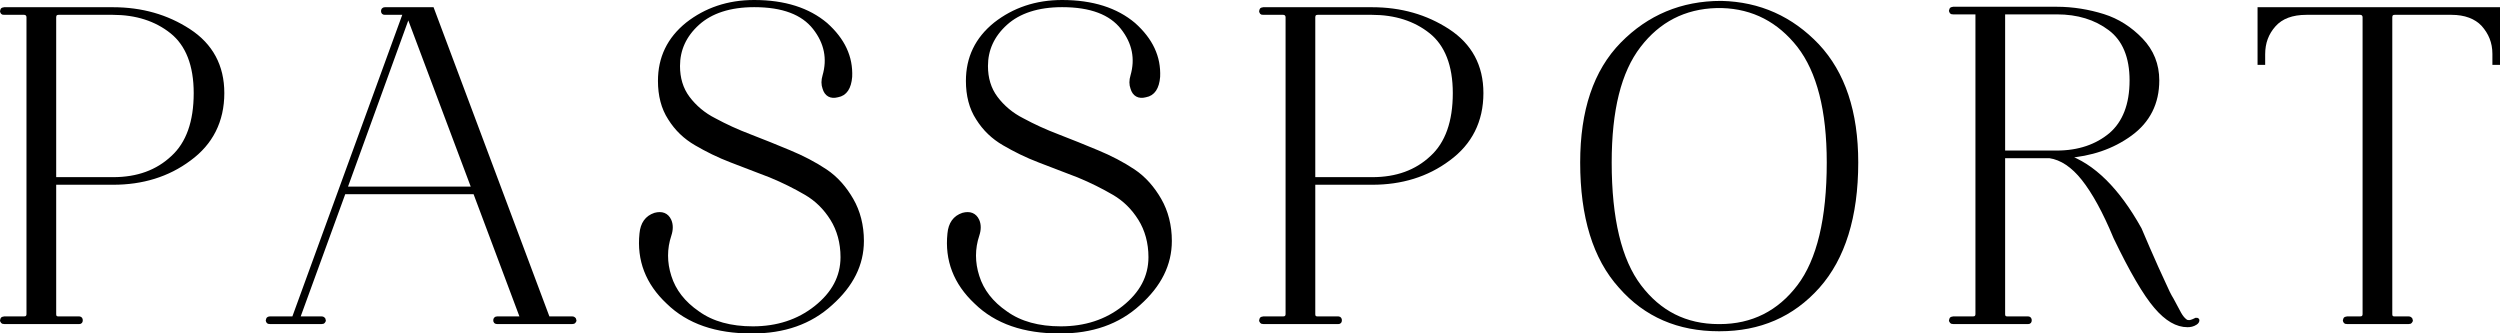 <?xml version="1.0" encoding="UTF-8"?> <svg xmlns="http://www.w3.org/2000/svg" viewBox="0 0 124.709 16.636" fill="none"><path d="M0.207 16.064C0.162 16.064 0.139 16.064 0.117 16.019C0.094 15.997 0.094 15.974 0.117 15.929C0.117 15.907 0.162 15.884 0.207 15.884H1.196C1.331 15.884 1.421 15.817 1.421 15.66V0.864C1.421 0.73 1.331 0.64 1.196 0.64H0.207C0.162 0.64 0.117 0.64 0.117 0.595C0.094 0.572 0.094 0.55 0.117 0.505C0.117 0.482 0.162 0.46 0.207 0.46H5.626C7.065 0.46 8.324 0.82 9.426 1.539C10.527 2.259 11.09 3.293 11.09 4.642C11.09 6.036 10.527 7.138 9.448 7.925C8.369 8.734 7.087 9.116 5.648 9.116H2.703V15.66C2.703 15.817 2.77 15.884 2.928 15.884H3.962C4.007 15.884 4.029 15.929 4.029 15.974C4.029 16.042 4.007 16.064 3.962 16.064H0.207ZM9.763 4.642C9.763 3.248 9.358 2.214 8.571 1.584C7.784 0.954 6.795 0.64 5.626 0.64H2.928C2.77 0.64 2.703 0.73 2.703 0.864V8.937H5.648C6.862 8.937 7.852 8.577 8.616 7.857C9.381 7.16 9.763 6.081 9.763 4.642Z" fill="black"></path><path d="M19.197 0.64C19.129 0.64 19.107 0.617 19.107 0.55C19.107 0.505 19.129 0.46 19.197 0.46H21.558L27.336 15.884H28.55C28.595 15.884 28.618 15.907 28.64 15.929C28.663 15.974 28.663 15.997 28.64 16.019C28.618 16.064 28.595 16.064 28.55 16.064H24.795C24.728 16.064 24.706 16.042 24.706 15.974C24.706 15.929 24.728 15.884 24.795 15.884H26.055L23.694 9.589H17.151L14.857 15.884H16.049C16.094 15.884 16.116 15.907 16.139 15.929C16.161 15.974 16.161 15.997 16.139 16.019C16.116 16.064 16.094 16.064 16.049 16.064H13.463C13.418 16.064 13.373 16.064 13.373 16.019C13.351 15.997 13.351 15.974 13.373 15.929C13.373 15.907 13.418 15.884 13.463 15.884H14.655L20.209 0.64H19.197ZM20.366 0.73L17.218 9.409H23.626L20.366 0.73Z" fill="black"></path><path d="M37.621 0.257C36.406 0.257 35.462 0.572 34.81 1.157C34.135 1.764 33.821 2.483 33.821 3.293C33.821 3.9 33.978 4.44 34.315 4.889C34.653 5.339 35.102 5.721 35.642 5.991C36.181 6.283 36.766 6.553 37.418 6.8C38.07 7.048 38.722 7.318 39.374 7.587C40.026 7.857 40.634 8.172 41.173 8.532C41.713 8.892 42.14 9.386 42.477 9.971C42.815 10.555 42.995 11.252 42.995 12.017C42.995 13.186 42.477 14.221 41.443 15.142C40.409 16.087 39.105 16.536 37.508 16.536C35.732 16.536 34.338 16.064 33.326 15.075C32.292 14.108 31.864 12.961 31.999 11.657C32.044 11.163 32.269 10.848 32.674 10.713C33.011 10.623 33.259 10.713 33.393 11.005C33.483 11.208 33.483 11.455 33.393 11.725C33.169 12.399 33.169 13.096 33.393 13.793C33.618 14.513 34.09 15.12 34.81 15.615C35.529 16.132 36.451 16.379 37.553 16.379C38.767 16.379 39.824 16.042 40.701 15.345C41.578 14.648 42.028 13.816 42.028 12.826C42.028 12.107 41.848 11.455 41.511 10.915C41.173 10.376 40.746 9.948 40.206 9.634C39.667 9.319 39.082 9.026 38.43 8.757L36.496 8.015C35.844 7.767 35.26 7.475 34.72 7.16C34.18 6.845 33.753 6.441 33.416 5.901C33.079 5.384 32.921 4.754 32.921 4.035C32.921 2.888 33.371 1.944 34.293 1.202C35.215 0.482 36.316 0.1 37.621 0.1C39.127 0.1 40.319 0.482 41.196 1.224C42.05 1.989 42.455 2.843 42.41 3.832C42.365 4.372 42.163 4.687 41.78 4.754C41.443 4.844 41.218 4.709 41.128 4.395C41.061 4.215 41.061 4.012 41.128 3.788C41.376 2.933 41.218 2.124 40.634 1.382C40.049 0.64 39.06 0.257 37.621 0.257Z" fill="black"></path><path d="M52.982 0.257C51.768 0.257 50.824 0.572 50.172 1.157C49.497 1.764 49.183 2.483 49.183 3.293C49.183 3.9 49.34 4.44 49.677 4.889C50.014 5.339 50.464 5.721 51.004 5.991C51.543 6.283 52.128 6.553 52.78 6.8C53.432 7.048 54.084 7.318 54.736 7.587C55.388 7.857 55.995 8.172 56.535 8.532C57.075 8.892 57.502 9.386 57.839 9.971C58.176 10.555 58.356 11.252 58.356 12.017C58.356 13.186 57.839 14.221 56.805 15.142C55.77 16.087 54.466 16.536 52.87 16.536C51.094 16.536 49.7 16.064 48.688 15.075C47.654 14.108 47.226 12.961 47.361 11.657C47.406 11.163 47.631 10.848 48.036 10.713C48.373 10.623 48.62 10.713 48.755 11.005C48.845 11.208 48.845 11.455 48.755 11.725C48.53 12.399 48.53 13.096 48.755 13.793C48.98 14.513 49.452 15.12 50.172 15.615C50.891 16.132 51.813 16.379 52.915 16.379C54.129 16.379 55.186 16.042 56.063 15.345C56.94 14.648 57.389 13.816 57.389 12.826C57.389 12.107 57.209 11.455 56.872 10.915C56.535 10.376 56.108 9.948 55.568 9.634C55.028 9.319 54.444 9.026 53.792 8.757L51.858 8.015C51.206 7.767 50.622 7.475 50.082 7.16C49.542 6.845 49.115 6.441 48.778 5.901C48.441 5.384 48.283 4.754 48.283 4.035C48.283 2.888 48.733 1.944 49.655 1.202C50.577 0.482 51.678 0.1 52.982 0.1C54.489 0.1 55.681 0.482 56.557 1.224C57.412 1.989 57.817 2.843 57.772 3.832C57.727 4.372 57.524 4.687 57.142 4.754C56.805 4.844 56.58 4.709 56.49 4.395C56.422 4.215 56.422 4.012 56.49 3.788C56.737 2.933 56.58 2.124 55.995 1.382C55.411 0.64 54.421 0.257 52.982 0.257Z" fill="black"></path><path d="M63.015 16.064C62.97 16.064 62.948 16.064 62.925 16.019C62.903 15.997 62.903 15.974 62.925 15.929C62.925 15.907 62.97 15.884 63.015 15.884H64.004C64.139 15.884 64.229 15.817 64.229 15.66V0.864C64.229 0.73 64.139 0.64 64.004 0.64H63.015C62.97 0.64 62.925 0.64 62.925 0.595C62.903 0.572 62.903 0.55 62.925 0.505C62.925 0.482 62.97 0.46 63.015 0.46H68.434C69.873 0.46 71.132 0.82 72.234 1.539C73.336 2.259 73.898 3.293 73.898 4.642C73.898 6.036 73.336 7.138 72.257 7.925C71.177 8.734 69.896 9.116 68.457 9.116H65.511V15.66C65.511 15.817 65.578 15.884 65.736 15.884H66.77C66.815 15.884 66.838 15.929 66.838 15.974C66.838 16.042 66.815 16.064 66.77 16.064H63.015ZM72.571 4.642C72.571 3.248 72.167 2.214 71.38 1.584C70.593 0.954 69.603 0.64 68.434 0.64H65.736C65.578 0.64 65.511 0.73 65.511 0.864V8.937H68.457C69.671 8.937 70.66 8.577 71.425 7.857C72.189 7.16 72.571 6.081 72.571 4.642Z" fill="black"></path><path d="M85.738 16.424C83.737 16.424 82.096 15.727 80.836 14.288C79.555 12.871 78.925 10.803 78.925 8.105C78.925 5.541 79.577 3.563 80.926 2.191C82.253 0.842 83.894 0.145 85.851 0.145H85.873C87.762 0.19 89.358 0.909 90.662 2.281C91.944 3.653 92.596 5.586 92.596 8.105C92.596 10.803 91.944 12.871 90.685 14.288C89.403 15.727 87.762 16.424 85.783 16.424H85.738ZM85.783 16.267C87.425 16.267 88.751 15.592 89.741 14.288C90.73 12.984 91.225 10.915 91.225 8.105C91.225 5.496 90.73 3.563 89.741 2.281C88.751 1.022 87.47 0.347 85.896 0.302H85.626C84.007 0.347 82.725 1.022 81.758 2.281C80.769 3.563 80.297 5.496 80.297 8.105C80.297 10.915 80.791 12.984 81.781 14.288C82.77 15.592 84.074 16.267 85.738 16.267H85.783Z" fill="black"></path><path d="M97.428 16.064C97.383 16.064 97.36 16.064 97.338 16.019C97.315 15.997 97.315 15.974 97.338 15.929C97.338 15.907 97.383 15.884 97.428 15.884H98.417C98.552 15.884 98.642 15.817 98.642 15.66V0.617H97.428C97.383 0.617 97.338 0.617 97.338 0.572C97.315 0.55 97.315 0.527 97.338 0.482C97.338 0.46 97.383 0.437 97.428 0.437H102.599C103.408 0.437 104.195 0.572 104.915 0.797C105.634 1.022 106.264 1.427 106.804 1.989C107.343 2.551 107.613 3.225 107.613 4.012C107.613 5.137 107.163 6.036 106.264 6.688C105.365 7.34 104.308 7.7 103.049 7.79C104.398 8.24 105.634 9.454 106.736 11.432L107.141 12.377L107.568 13.344L107.95 14.176C108.085 14.49 108.22 14.76 108.333 14.94L108.647 15.525C108.737 15.704 108.827 15.839 108.917 15.929C109.007 16.019 109.075 16.064 109.142 16.064C109.232 16.087 109.367 16.042 109.547 15.952C109.592 15.952 109.614 15.952 109.614 15.974C109.614 16.019 109.592 16.064 109.524 16.109C109.389 16.199 109.254 16.222 109.12 16.222C108.602 16.222 108.085 15.929 107.546 15.3C107.006 14.67 106.331 13.523 105.522 11.837C104.982 10.533 104.443 9.566 103.926 8.914C103.408 8.262 102.846 7.88 102.239 7.79H99.923V15.66C99.923 15.817 99.991 15.884 100.148 15.884H101.182C101.227 15.884 101.25 15.929 101.25 15.974C101.25 16.042 101.227 16.064 101.182 16.064H97.428ZM102.599 0.617H99.923V7.61H102.599C103.701 7.61 104.6 7.295 105.297 6.711C105.972 6.126 106.331 5.227 106.331 4.012C106.331 2.843 105.972 1.966 105.252 1.427C104.533 0.887 103.656 0.617 102.599 0.617Z" fill="black"></path><path d="M115.053 0.64C114.334 0.64 113.794 0.842 113.434 1.247C113.075 1.651 112.895 2.124 112.895 2.708V3.135H112.715V0.46H124.61V3.135H124.43V2.686C124.43 2.101 124.227 1.629 123.867 1.224C123.508 0.842 122.968 0.64 122.294 0.64H119.46C119.303 0.64 119.236 0.73 119.236 0.864V15.66C119.236 15.817 119.303 15.884 119.46 15.884H120.157C120.202 15.884 120.225 15.907 120.247 15.929C120.27 15.974 120.27 15.997 120.247 16.019C120.225 16.064 120.202 16.064 120.157 16.064H117.077C117.032 16.064 116.987 16.064 116.987 16.019C116.964 15.997 116.964 15.974 116.987 15.929C116.987 15.907 117.032 15.884 117.077 15.884H117.729C117.864 15.884 117.954 15.817 117.954 15.66V0.864C117.954 0.73 117.864 0.64 117.729 0.64H115.053Z" fill="black"></path><path d="M0.207 16.064C0.162 16.064 0.139 16.064 0.117 16.019C0.094 15.997 0.094 15.974 0.117 15.929C0.117 15.907 0.162 15.884 0.207 15.884H1.196C1.331 15.884 1.421 15.817 1.421 15.66V0.864C1.421 0.73 1.331 0.64 1.196 0.64H0.207C0.162 0.64 0.117 0.64 0.117 0.595C0.094 0.572 0.094 0.55 0.117 0.505C0.117 0.482 0.162 0.46 0.207 0.46H5.626C7.065 0.46 8.324 0.82 9.426 1.539C10.527 2.259 11.09 3.293 11.09 4.642C11.09 6.036 10.527 7.138 9.448 7.925C8.369 8.734 7.087 9.116 5.648 9.116H2.703V15.66C2.703 15.817 2.77 15.884 2.928 15.884H3.962C4.007 15.884 4.029 15.929 4.029 15.974C4.029 16.042 4.007 16.064 3.962 16.064H0.207ZM9.763 4.642C9.763 3.248 9.358 2.214 8.571 1.584C7.784 0.954 6.795 0.64 5.626 0.64H2.928C2.77 0.64 2.703 0.73 2.703 0.864V8.937H5.648C6.862 8.937 7.852 8.577 8.616 7.857C9.381 7.16 9.763 6.081 9.763 4.642Z" stroke="black" stroke-width="0.2"></path><path d="M19.197 0.64C19.129 0.64 19.107 0.617 19.107 0.55C19.107 0.505 19.129 0.46 19.197 0.46H21.558L27.336 15.884H28.55C28.595 15.884 28.618 15.907 28.64 15.929C28.663 15.974 28.663 15.997 28.64 16.019C28.618 16.064 28.595 16.064 28.55 16.064H24.795C24.728 16.064 24.706 16.042 24.706 15.974C24.706 15.929 24.728 15.884 24.795 15.884H26.055L23.694 9.589H17.151L14.857 15.884H16.049C16.094 15.884 16.116 15.907 16.139 15.929C16.161 15.974 16.161 15.997 16.139 16.019C16.116 16.064 16.094 16.064 16.049 16.064H13.463C13.418 16.064 13.373 16.064 13.373 16.019C13.351 15.997 13.351 15.974 13.373 15.929C13.373 15.907 13.418 15.884 13.463 15.884H14.655L20.209 0.64H19.197ZM20.366 0.73L17.218 9.409H23.626L20.366 0.73Z" stroke="black" stroke-width="0.2"></path><path d="M37.621 0.257C36.406 0.257 35.462 0.572 34.81 1.157C34.135 1.764 33.821 2.483 33.821 3.293C33.821 3.9 33.978 4.44 34.315 4.889C34.653 5.339 35.102 5.721 35.642 5.991C36.181 6.283 36.766 6.553 37.418 6.8C38.07 7.048 38.722 7.318 39.374 7.587C40.026 7.857 40.634 8.172 41.173 8.532C41.713 8.892 42.14 9.386 42.477 9.971C42.815 10.555 42.995 11.252 42.995 12.017C42.995 13.186 42.477 14.221 41.443 15.142C40.409 16.087 39.105 16.536 37.508 16.536C35.732 16.536 34.338 16.064 33.326 15.075C32.292 14.108 31.864 12.961 31.999 11.657C32.044 11.163 32.269 10.848 32.674 10.713C33.011 10.623 33.259 10.713 33.393 11.005C33.483 11.208 33.483 11.455 33.393 11.725C33.169 12.399 33.169 13.096 33.393 13.793C33.618 14.513 34.09 15.12 34.81 15.615C35.529 16.132 36.451 16.379 37.553 16.379C38.767 16.379 39.824 16.042 40.701 15.345C41.578 14.648 42.028 13.816 42.028 12.826C42.028 12.107 41.848 11.455 41.511 10.915C41.173 10.376 40.746 9.948 40.206 9.634C39.667 9.319 39.082 9.026 38.43 8.757L36.496 8.015C35.844 7.767 35.26 7.475 34.72 7.16C34.18 6.845 33.753 6.441 33.416 5.901C33.079 5.384 32.921 4.754 32.921 4.035C32.921 2.888 33.371 1.944 34.293 1.202C35.215 0.482 36.316 0.1 37.621 0.1C39.127 0.1 40.319 0.482 41.196 1.224C42.05 1.989 42.455 2.843 42.41 3.832C42.365 4.372 42.163 4.687 41.78 4.754C41.443 4.844 41.218 4.709 41.128 4.395C41.061 4.215 41.061 4.012 41.128 3.788C41.376 2.933 41.218 2.124 40.634 1.382C40.049 0.64 39.06 0.257 37.621 0.257Z" stroke="black" stroke-width="0.2"></path><path d="M52.982 0.257C51.768 0.257 50.824 0.572 50.172 1.157C49.497 1.764 49.183 2.483 49.183 3.293C49.183 3.9 49.34 4.44 49.677 4.889C50.014 5.339 50.464 5.721 51.004 5.991C51.543 6.283 52.128 6.553 52.78 6.8C53.432 7.048 54.084 7.318 54.736 7.587C55.388 7.857 55.995 8.172 56.535 8.532C57.075 8.892 57.502 9.386 57.839 9.971C58.176 10.555 58.356 11.252 58.356 12.017C58.356 13.186 57.839 14.221 56.805 15.142C55.77 16.087 54.466 16.536 52.87 16.536C51.094 16.536 49.7 16.064 48.688 15.075C47.654 14.108 47.226 12.961 47.361 11.657C47.406 11.163 47.631 10.848 48.036 10.713C48.373 10.623 48.62 10.713 48.755 11.005C48.845 11.208 48.845 11.455 48.755 11.725C48.53 12.399 48.53 13.096 48.755 13.793C48.98 14.513 49.452 15.12 50.172 15.615C50.891 16.132 51.813 16.379 52.915 16.379C54.129 16.379 55.186 16.042 56.063 15.345C56.94 14.648 57.389 13.816 57.389 12.826C57.389 12.107 57.209 11.455 56.872 10.915C56.535 10.376 56.108 9.948 55.568 9.634C55.028 9.319 54.444 9.026 53.792 8.757L51.858 8.015C51.206 7.767 50.622 7.475 50.082 7.16C49.542 6.845 49.115 6.441 48.778 5.901C48.441 5.384 48.283 4.754 48.283 4.035C48.283 2.888 48.733 1.944 49.655 1.202C50.577 0.482 51.678 0.1 52.982 0.1C54.489 0.1 55.681 0.482 56.557 1.224C57.412 1.989 57.817 2.843 57.772 3.832C57.727 4.372 57.524 4.687 57.142 4.754C56.805 4.844 56.58 4.709 56.49 4.395C56.422 4.215 56.422 4.012 56.49 3.788C56.737 2.933 56.58 2.124 55.995 1.382C55.411 0.64 54.421 0.257 52.982 0.257Z" stroke="black" stroke-width="0.2"></path><path d="M63.015 16.064C62.97 16.064 62.948 16.064 62.925 16.019C62.903 15.997 62.903 15.974 62.925 15.929C62.925 15.907 62.97 15.884 63.015 15.884H64.004C64.139 15.884 64.229 15.817 64.229 15.66V0.864C64.229 0.73 64.139 0.64 64.004 0.64H63.015C62.97 0.64 62.925 0.64 62.925 0.595C62.903 0.572 62.903 0.55 62.925 0.505C62.925 0.482 62.97 0.46 63.015 0.46H68.434C69.873 0.46 71.132 0.82 72.234 1.539C73.336 2.259 73.898 3.293 73.898 4.642C73.898 6.036 73.336 7.138 72.257 7.925C71.177 8.734 69.896 9.116 68.457 9.116H65.511V15.66C65.511 15.817 65.578 15.884 65.736 15.884H66.77C66.815 15.884 66.838 15.929 66.838 15.974C66.838 16.042 66.815 16.064 66.77 16.064H63.015ZM72.571 4.642C72.571 3.248 72.167 2.214 71.38 1.584C70.593 0.954 69.603 0.64 68.434 0.64H65.736C65.578 0.64 65.511 0.73 65.511 0.864V8.937H68.457C69.671 8.937 70.66 8.577 71.425 7.857C72.189 7.16 72.571 6.081 72.571 4.642Z" stroke="black" stroke-width="0.2"></path><path d="M85.738 16.424C83.737 16.424 82.096 15.727 80.836 14.288C79.555 12.871 78.925 10.803 78.925 8.105C78.925 5.541 79.577 3.563 80.926 2.191C82.253 0.842 83.894 0.145 85.851 0.145H85.873C87.762 0.19 89.358 0.909 90.662 2.281C91.944 3.653 92.596 5.586 92.596 8.105C92.596 10.803 91.944 12.871 90.685 14.288C89.403 15.727 87.762 16.424 85.783 16.424H85.738ZM85.783 16.267C87.425 16.267 88.751 15.592 89.741 14.288C90.73 12.984 91.225 10.915 91.225 8.105C91.225 5.496 90.73 3.563 89.741 2.281C88.751 1.022 87.47 0.347 85.896 0.302H85.626C84.007 0.347 82.725 1.022 81.758 2.281C80.769 3.563 80.297 5.496 80.297 8.105C80.297 10.915 80.791 12.984 81.781 14.288C82.77 15.592 84.074 16.267 85.738 16.267H85.783Z" stroke="black" stroke-width="0.2"></path><path d="M97.428 16.064C97.383 16.064 97.36 16.064 97.338 16.019C97.315 15.997 97.315 15.974 97.338 15.929C97.338 15.907 97.383 15.884 97.428 15.884H98.417C98.552 15.884 98.642 15.817 98.642 15.66V0.617H97.428C97.383 0.617 97.338 0.617 97.338 0.572C97.315 0.55 97.315 0.527 97.338 0.482C97.338 0.46 97.383 0.437 97.428 0.437H102.599C103.408 0.437 104.195 0.572 104.915 0.797C105.634 1.022 106.264 1.427 106.804 1.989C107.343 2.551 107.613 3.225 107.613 4.012C107.613 5.137 107.163 6.036 106.264 6.688C105.365 7.34 104.308 7.7 103.049 7.79C104.398 8.24 105.634 9.454 106.736 11.432L107.141 12.377L107.568 13.344L107.95 14.176C108.085 14.49 108.22 14.76 108.333 14.94L108.647 15.525C108.737 15.704 108.827 15.839 108.917 15.929C109.007 16.019 109.075 16.064 109.142 16.064C109.232 16.087 109.367 16.042 109.547 15.952C109.592 15.952 109.614 15.952 109.614 15.974C109.614 16.019 109.592 16.064 109.524 16.109C109.389 16.199 109.254 16.222 109.12 16.222C108.602 16.222 108.085 15.929 107.546 15.3C107.006 14.67 106.331 13.523 105.522 11.837C104.982 10.533 104.443 9.566 103.926 8.914C103.408 8.262 102.846 7.88 102.239 7.79H99.923V15.66C99.923 15.817 99.991 15.884 100.148 15.884H101.182C101.227 15.884 101.25 15.929 101.25 15.974C101.25 16.042 101.227 16.064 101.182 16.064H97.428ZM102.599 0.617H99.923V7.61H102.599C103.701 7.61 104.6 7.295 105.297 6.711C105.972 6.126 106.331 5.227 106.331 4.012C106.331 2.843 105.972 1.966 105.252 1.427C104.533 0.887 103.656 0.617 102.599 0.617Z" stroke="black" stroke-width="0.2"></path><path d="M115.053 0.64C114.334 0.64 113.794 0.842 113.434 1.247C113.075 1.651 112.895 2.124 112.895 2.708V3.135H112.715V0.46H124.61V3.135H124.43V2.686C124.43 2.101 124.227 1.629 123.867 1.224C123.508 0.842 122.968 0.64 122.294 0.64H119.46C119.303 0.64 119.236 0.73 119.236 0.864V15.66C119.236 15.817 119.303 15.884 119.46 15.884H120.157C120.202 15.884 120.225 15.907 120.247 15.929C120.27 15.974 120.27 15.997 120.247 16.019C120.225 16.064 120.202 16.064 120.157 16.064H117.077C117.032 16.064 116.987 16.064 116.987 16.019C116.964 15.997 116.964 15.974 116.987 15.929C116.987 15.907 117.032 15.884 117.077 15.884H117.729C117.864 15.884 117.954 15.817 117.954 15.66V0.864C117.954 0.73 117.864 0.64 117.729 0.64H115.053Z" stroke="black" stroke-width="0.2"></path></svg> 